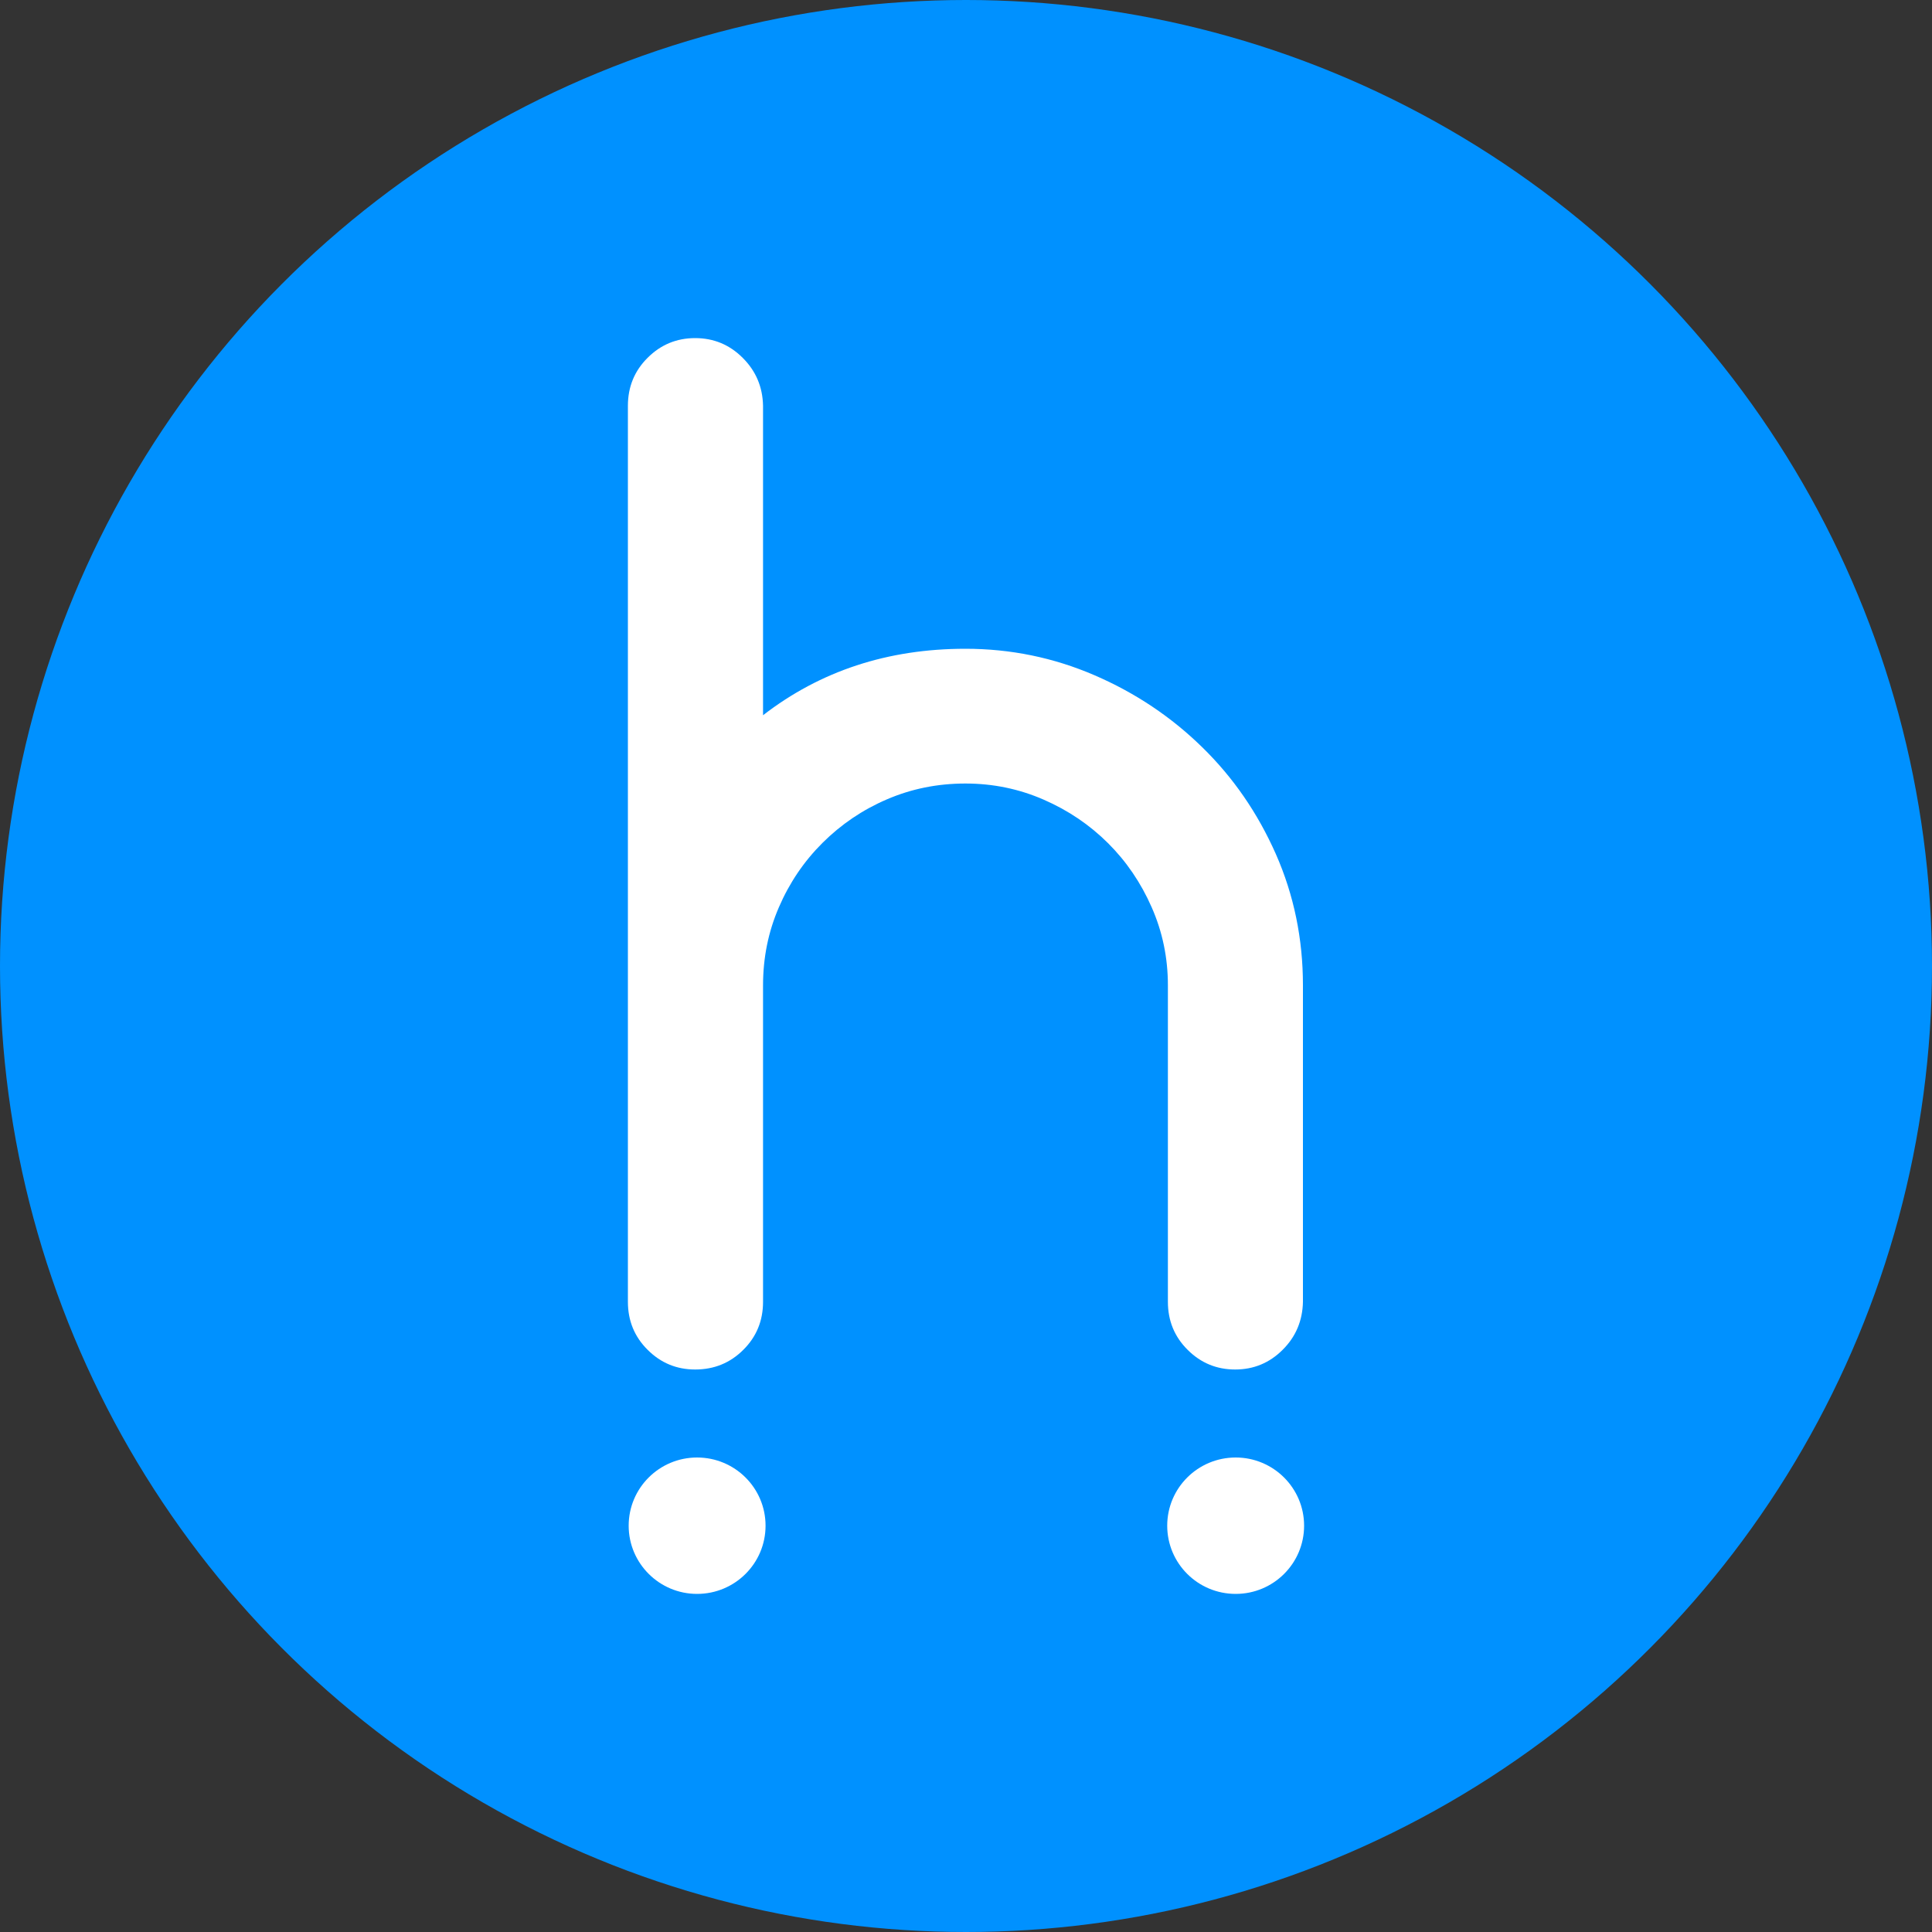 <svg height="20" viewBox="0 0 20 20" width="20" xmlns="http://www.w3.org/2000/svg"><rect x="0" y="0" width="20" height="20" fill="#333333" stroke="none"/><g fill="none" fill-rule="evenodd"><circle cx="10" cy="10" fill="#0091ff" r="10"/><path d="m7.216 15.088c.392 0 .709.316.709.706s-.317.706-.709.706c-.39 0-.708-.316-.708-.706s.317-.706.708-.706zm5.576 0c.39 0 .708.316.708.706s-.317.706-.708.706c-.392 0-.709-.316-.709-.706s.317-.706.709-.706zm-5.596-11.588c.192 0 .356.068.492.204.136.135.207.3.211.497v3.203c.594-.459 1.292-.688 2.095-.688.469 0 .914.092 1.336.274s.793.43 1.114.744c.322.314.576.683.764 1.108.187.425.28.877.28 1.358v3.276c-.004.196-.074.362-.21.497-.136.136-.3.204-.492.204s-.356-.068-.492-.204c-.136-.135-.204-.301-.204-.497v-3.276c0-.285-.056-.554-.168-.808-.111-.253-.262-.475-.452-.664s-.411-.339-.666-.45c-.254-.111-.524-.167-.81-.167-.29 0-.56.055-.813.164-.252.108-.474.259-.666.45s-.343.414-.452.667c-.11.254-.164.523-.164.808v3.276c0 .196-.068.362-.204.497-.136.136-.302.204-.499.204-.192 0-.356-.068-.492-.204-.136-.135-.204-.301-.204-.497v-9.275c0-.196.068-.362.204-.497.136-.136.3-.204.492-.204z" fill="#fff" fill-rule="nonzero"/></g></svg>